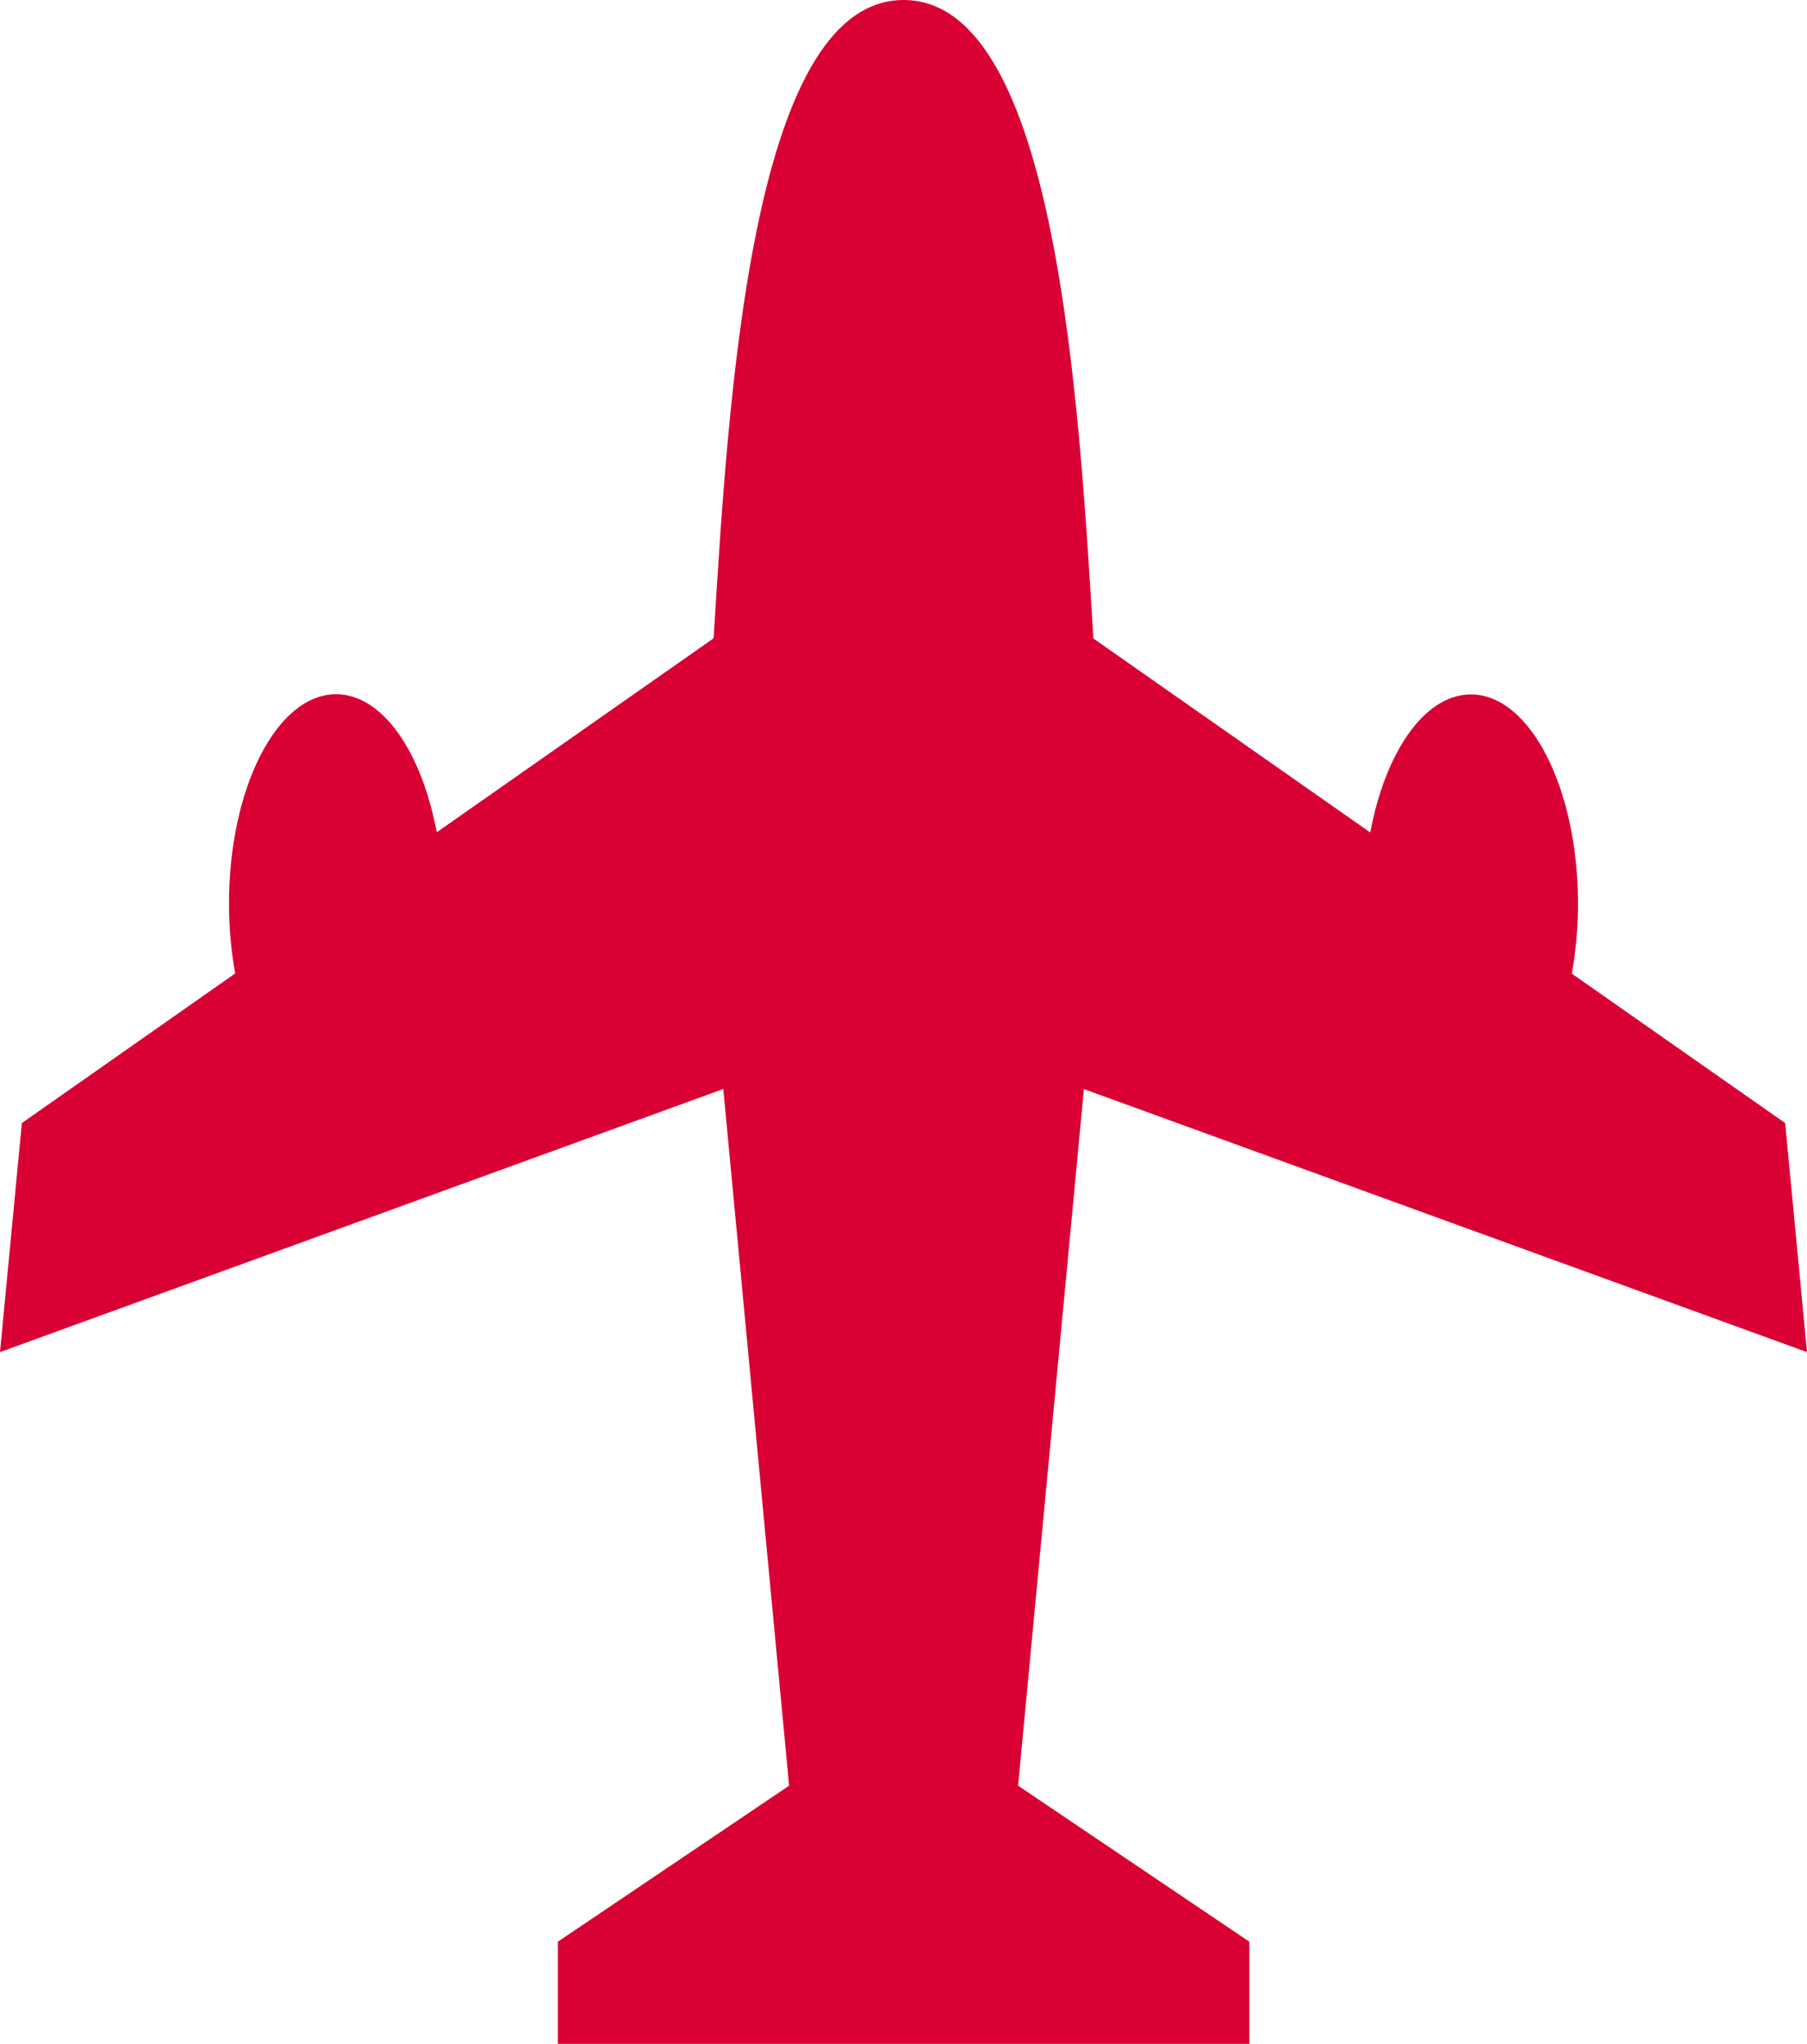 <svg xmlns="http://www.w3.org/2000/svg" viewBox="0 0 87.59 99.04"><defs><style>.c{fill:#d90034;}</style></defs><g id="a"><path class="c" d="M52.53,52.77l35.06,12.75-1.06-11.1-10.34-7.24c.19-1.06,.3-2.19,.3-3.38,0-5.61-2.33-10.15-5.19-10.15-2.25,0-4.15,2.79-4.88,6.69l-13.42-9.4C52.3,19.6,51.24,0,43.8,0c-7.45,0-8.5,19.6-9.21,30.93l-13.42,9.4c-.73-3.9-2.63-6.69-4.88-6.69-2.87,0-5.19,4.55-5.19,10.15,0,1.19,.11,2.32,.3,3.38L1.06,54.42l-1.06,11.1,35.06-12.75,3.19,33.76-11.21,7.56v4.96H60.56v-4.96l-11.21-7.56,3.19-33.76Z"></path></g><g id="b"></g></svg>